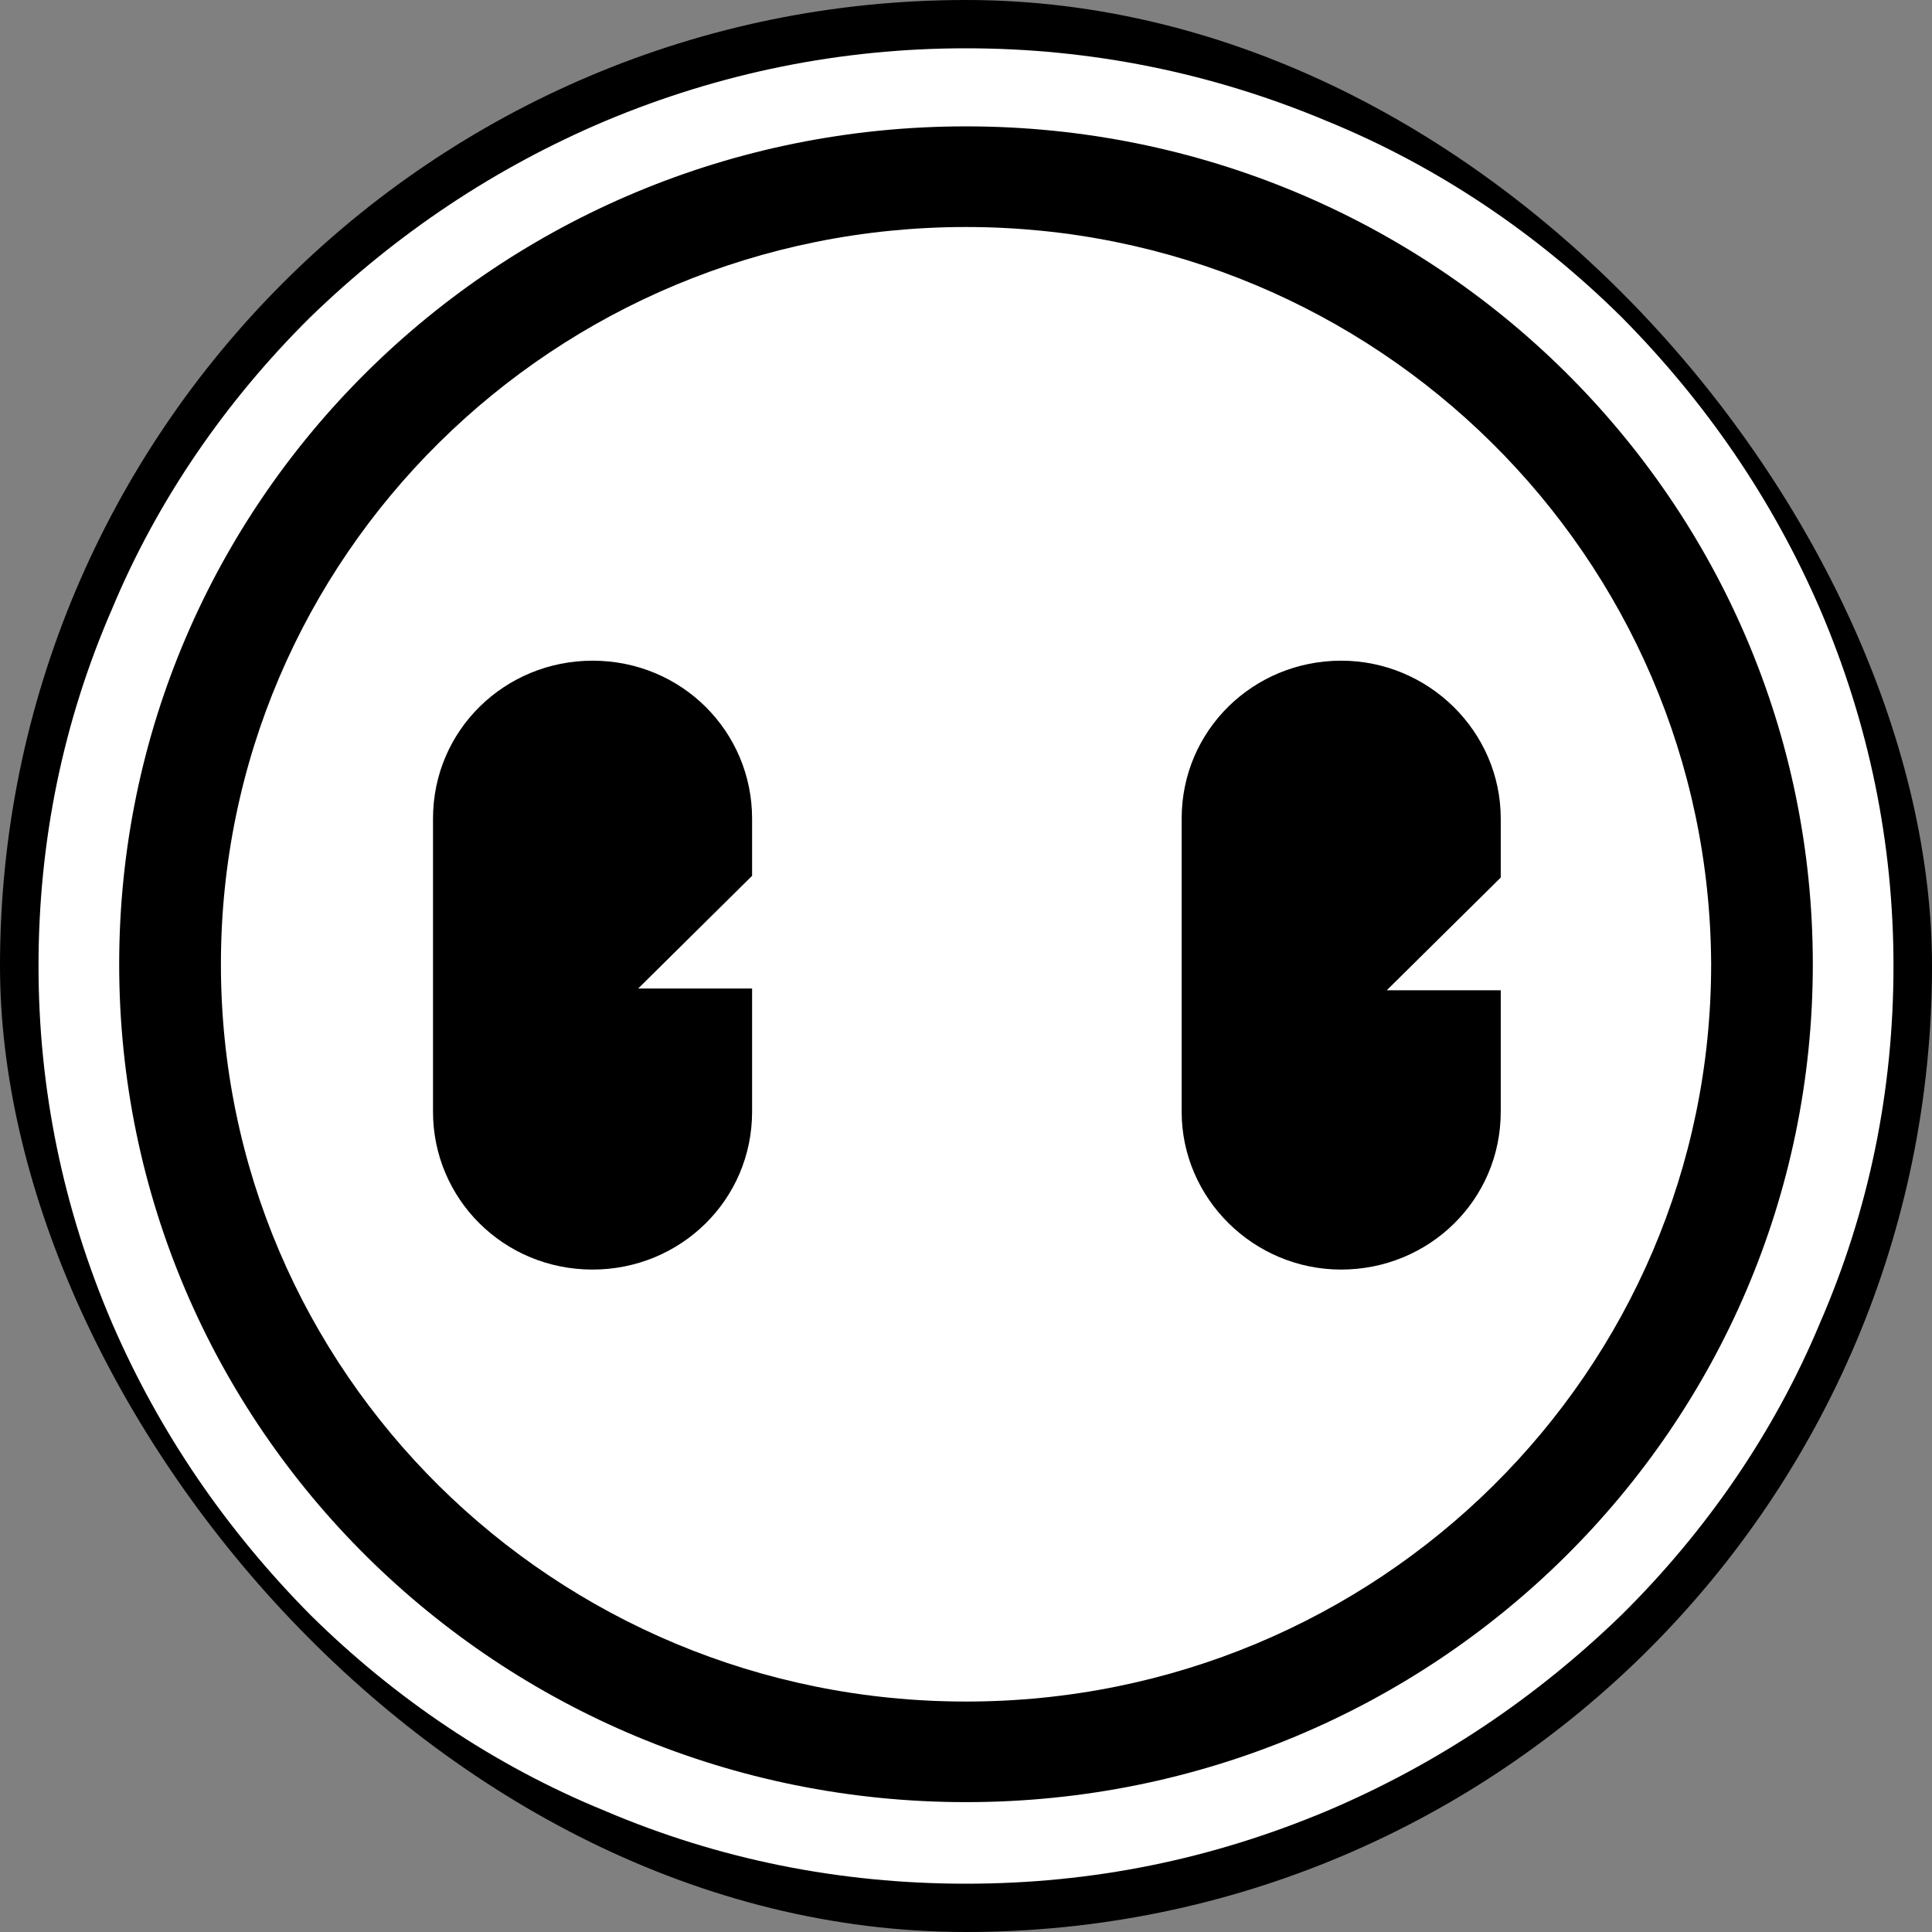 <svg width="32" height="32" viewBox="0 0 32 32" fill="none" xmlns="http://www.w3.org/2000/svg">
<rect x="0" y="0" width="32" height="32" fill="#808080" stroke="none"/>
<g clip-path="url(#clip0_1966_102)">
<g clip-path="url(#clip1_1966_102)">
<rect width="32" height="32" rx="16" fill="black"/>
<path d="M16 2.093C23.753 2.093 30.026 8.299 30.026 15.971C30.026 23.643 23.753 29.849 16 29.849C8.247 29.849 1.974 23.643 1.974 15.971C1.974 8.299 8.247 2.093 16 2.093ZM16 0.8C13.938 0.8 11.935 1.202 10.018 2.007C8.189 2.783 6.562 3.874 5.139 5.254C3.746 6.633 2.613 8.271 1.858 10.081C1.045 11.949 0.638 13.931 0.638 16C0.638 18.04 1.045 20.023 1.858 21.919C2.642 23.729 3.746 25.338 5.139 26.746C6.533 28.125 8.189 29.246 10.018 29.993C11.905 30.798 13.909 31.2 16 31.2C18.091 31.2 20.065 30.798 21.982 29.993C23.811 29.217 25.438 28.125 26.86 26.746C28.254 25.367 29.387 23.729 30.142 21.919C30.955 20.051 31.362 18.069 31.362 16C31.362 13.96 30.955 11.977 30.142 10.081C29.358 8.271 28.254 6.662 26.86 5.254C25.467 3.874 23.811 2.754 21.982 2.007C20.065 1.202 18.062 0.8 16 0.8Z" fill="white"/>
<path d="M16 3.76C9.176 3.76 3.659 9.219 3.659 15.971C3.659 22.724 9.176 28.183 16 28.183C22.824 28.183 28.342 22.724 28.342 15.971C28.313 9.219 22.795 3.76 16 3.76ZM12.457 14.506L10.57 16.373H12.457V18.414C12.457 19.879 11.267 21.028 9.815 21.028C8.334 21.028 7.172 19.85 7.172 18.414V13.558C7.172 12.092 8.363 10.943 9.815 10.943C11.296 10.943 12.457 12.121 12.457 13.558V14.506ZM24.857 16.373V18.414C24.857 19.879 23.666 21.028 22.214 21.028C20.762 21.028 19.572 19.85 19.572 18.414V13.558C19.572 12.092 20.762 10.943 22.214 10.943C23.666 10.943 24.857 12.121 24.857 13.558V14.535L22.969 16.402H24.857V16.373Z" fill="white"/>
</g>
</g>
<defs>
<clipPath id="clip0_1966_102">
<rect width="32" height="32" fill="white"/>
</clipPath>
<clipPath id="clip1_1966_102">
<rect width="32" height="32" rx="16" fill="white"/>
</clipPath>
</defs>
</svg>

